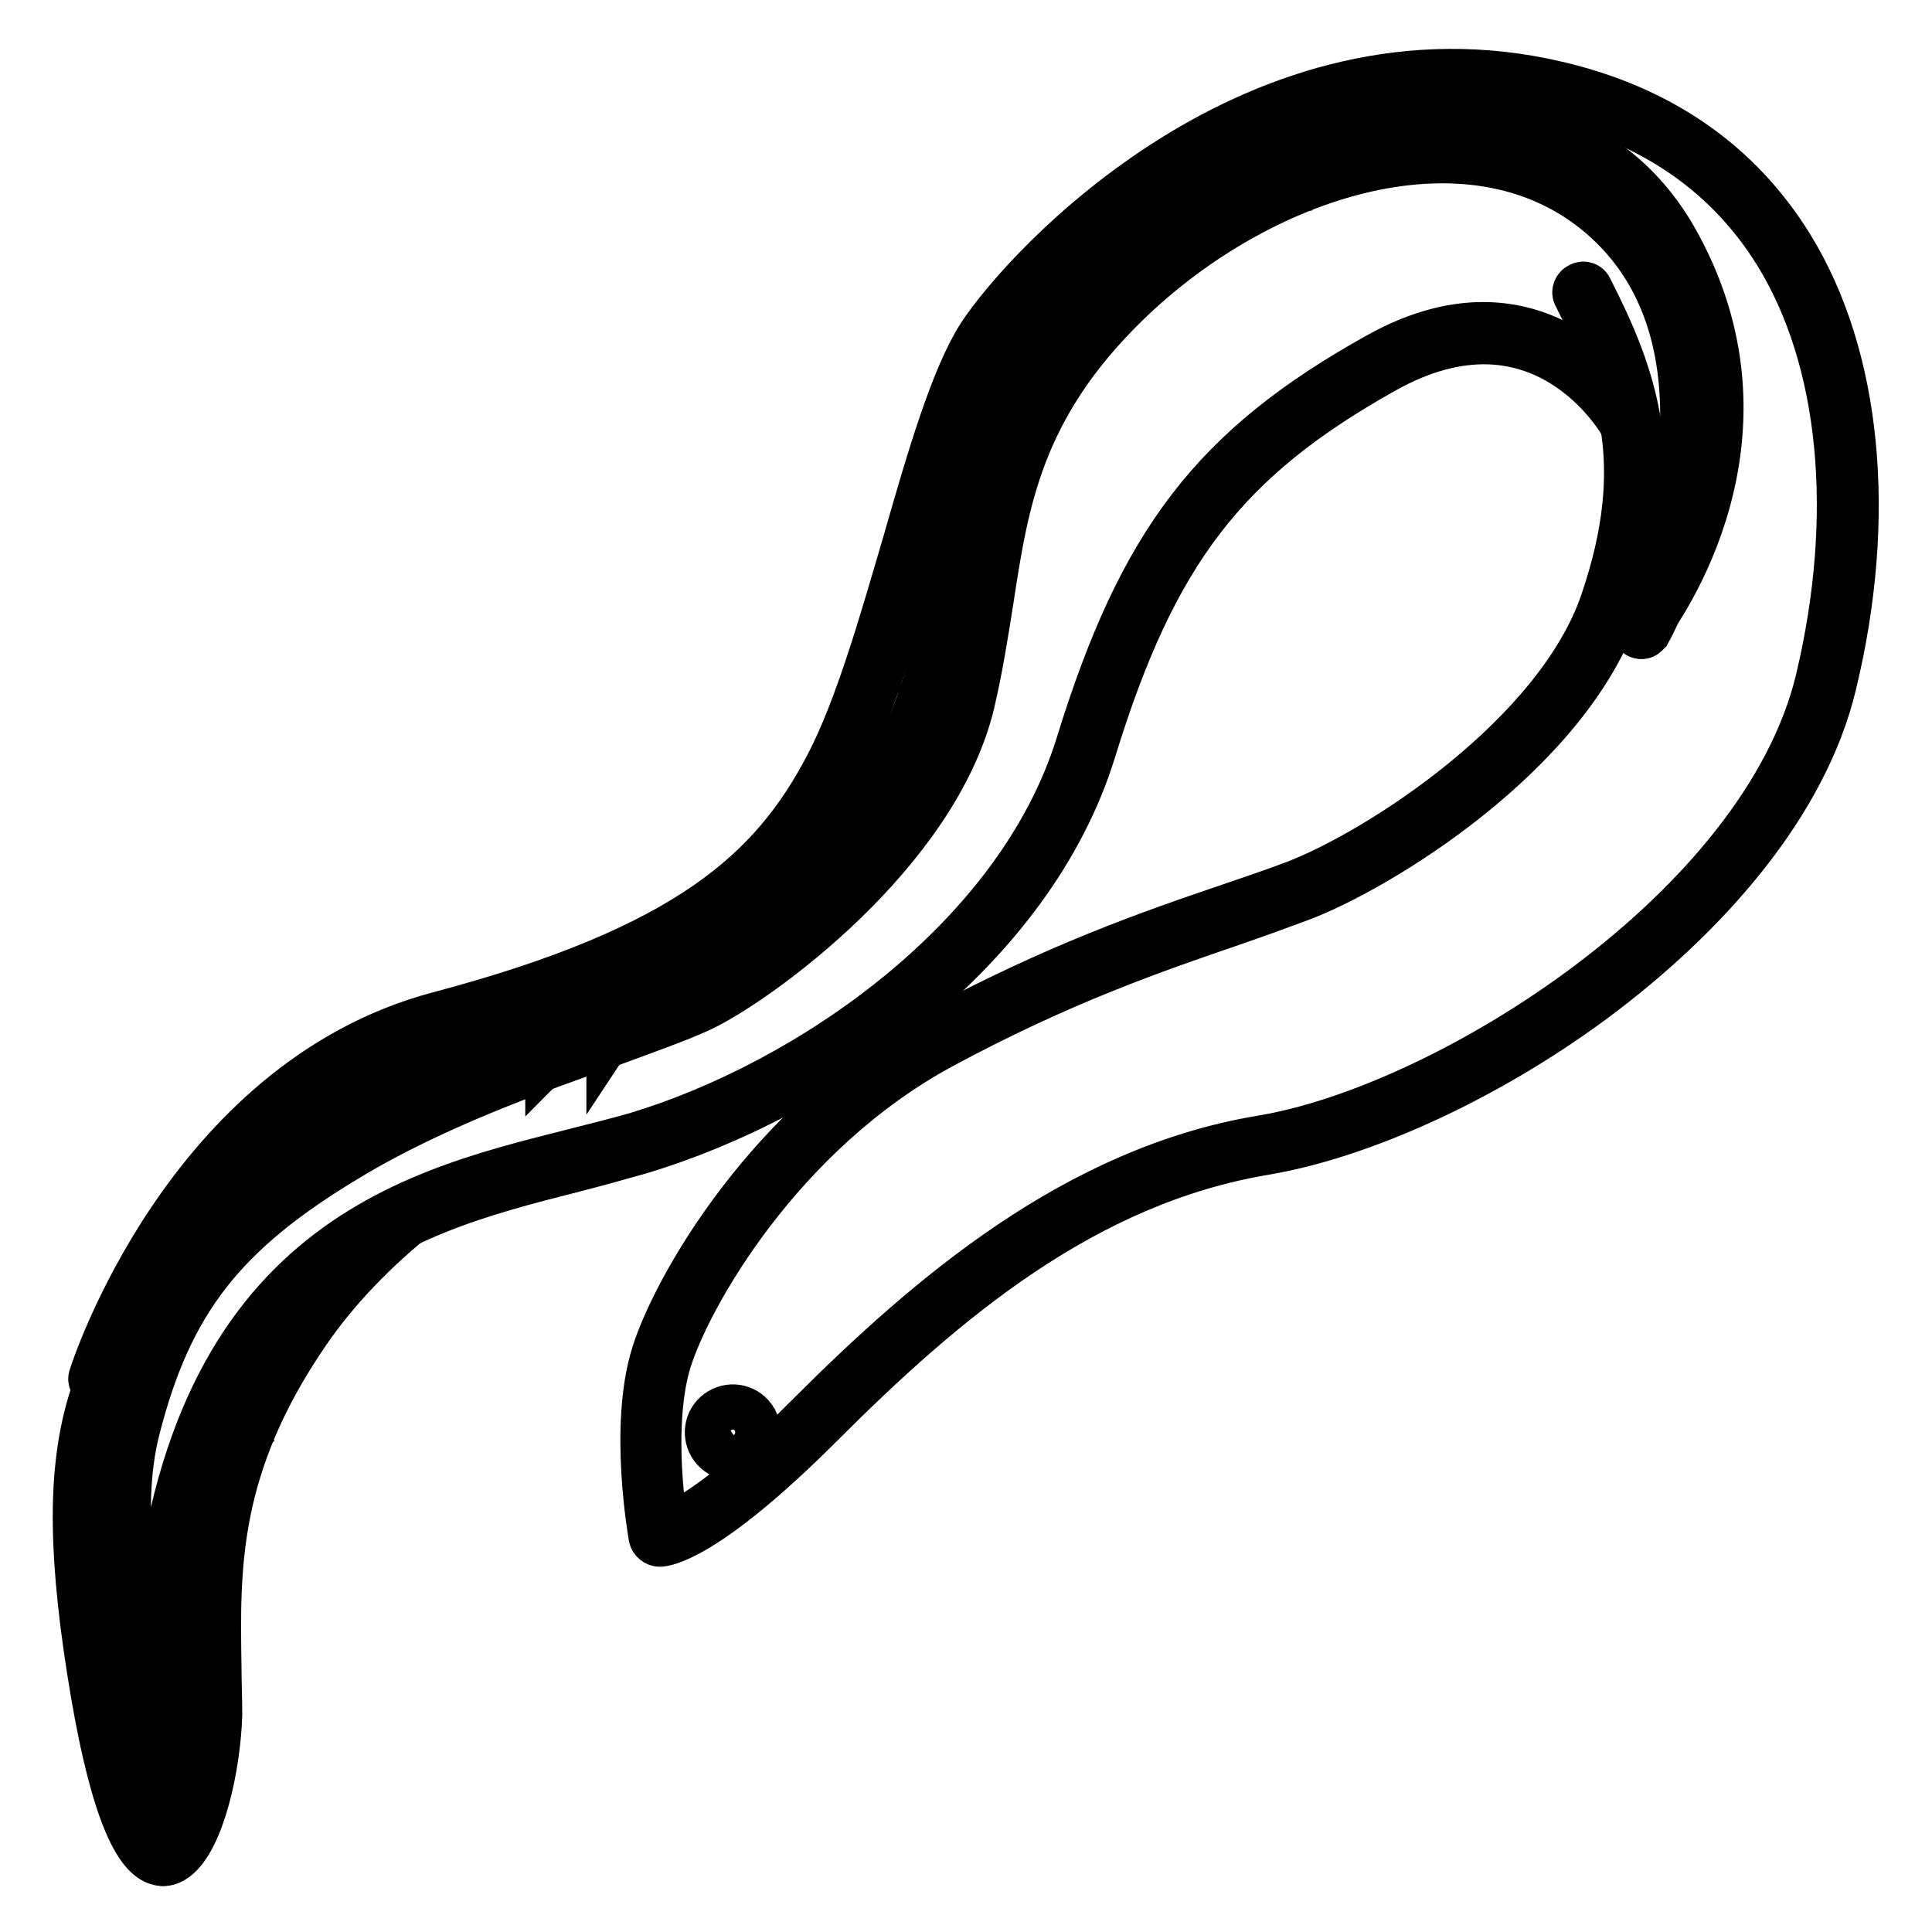 <?xml version="1.0" encoding="utf-8"?>
<!-- Svg Vector Icons : http://www.onlinewebfonts.com/icon -->
<!DOCTYPE svg PUBLIC "-//W3C//DTD SVG 1.1//EN" "http://www.w3.org/Graphics/SVG/1.1/DTD/svg11.dtd">
<svg version="1.1" xmlns="http://www.w3.org/2000/svg" xmlns:xlink="http://www.w3.org/1999/xlink" x="0px" y="0px" viewBox="0 0 256 256" enable-background="new 0 0 256 256" xml:space="preserve">
<g> <path stroke-width="6" fill-opacity="0" stroke="#000000"  d="M211.1,132.6c-14.5,10.7-31,18-43.5,20.1c-23.9,4-42.4,19.7-58.8,36.1c-15.3,15.3-20.8,15.8-21.4,15.8 c-0.5,0-1-0.4-1.1-0.9c-0.1-0.6-2.6-14.6,0.3-24.1c2.7-8.9,15.3-31.1,37.1-42.9c16.1-8.7,28.8-13.1,39.1-16.6 c3.2-1.1,6.2-2.1,8.8-3.1c11.2-4.3,34.8-19.6,40.8-37.3c6.3-18.5,2.1-29.3-3.6-40.5c-0.3-0.5,0-1.2,0.5-1.4 c0.5-0.3,1.2-0.1,1.4,0.5c5.7,11.2,10.3,22.9,3.7,42.2c-6.6,19.4-31.7,34.7-42.1,38.6c-2.7,1-5.7,2.1-8.9,3.2 c-10.2,3.5-22.8,7.8-38.7,16.4c-21.2,11.5-33.4,33-36.1,41.7c-2.3,7.6-1,18.5-0.4,22c2-0.7,7.8-3.6,19-14.9 c15.9-15.9,35.4-32.6,59.9-36.7c24.5-4,66.5-30.3,73.8-60.7c5.2-21.8,3.2-42.4-5.5-56.5c-6.5-10.5-16.5-17.4-29.7-20.5 c-38.4-9-68.3,23.3-74.2,32.5c-3.4,5.2-6.4,15.6-9.6,26.6c-3.2,11-6.5,22.4-10.5,30.2c-7.4,14.3-18.9,25-52.8,34 c-32.3,8.6-44.3,46.2-44.5,46.6c-0.2,0.6-0.8,0.9-1.3,0.7c-0.6-0.2-0.9-0.8-0.7-1.3c0.1-0.4,12.5-39.1,46-48 c33.2-8.8,44.3-19.2,51.5-32.9c4-7.6,7.2-18.9,10.4-29.8c3.2-11.2,6.3-21.7,9.8-27.2c6.1-9.4,36.9-42.7,76.5-33.4 c13.8,3.2,24.2,10.5,31,21.5c9,14.6,11.1,35.8,5.7,58.1C239.2,106.6,226.2,121.4,211.1,132.6z"/> <path stroke-width="6" fill-opacity="0" stroke="#000000"  d="M23.3,246.3c-0.4,0.3-1,0.6-1.5,0.6c-3.6,0.3-6.8-7.2-9.4-22.3c-6.2-36.3,0-44.5,13.6-62.4l0.2-0.3 c11.3-14.9,30.9-21.6,46.7-26.9c3.7-1.3,7.2-2.5,10.3-3.6c18.4-7.2,38.9-24.6,41.6-52.2c2.8-28.9,18.3-41.4,28.6-49.7l1.6-1.3 c7-5.7,27.5-15.1,45.3-11.9c9.4,1.7,16.6,6.8,21.4,14.9c15.3,26.4-1.7,49.8-3.7,52.4c-0.2,0.2-0.5,0.3-0.7,0.1c0,0,0,0,0,0 c-0.2-0.2-0.3-0.5-0.1-0.8c1.9-2.5,18.5-25.5,3.6-51.2c-4.6-7.9-11.5-12.8-20.6-14.4c-17.4-3.2-37.5,6-44.4,11.7l-1.6,1.3 c-10.1,8.2-25.4,20.5-28.2,49c-2.7,28-23.6,45.8-42.3,53.1c-3.1,1.2-6.6,2.4-10.3,3.7c-15.6,5.3-35.1,11.9-46.2,26.6l-0.3,0.3 c-13.4,17.7-19.5,25.8-13.3,61.6c3.4,19.7,6.9,21.5,8.2,21.4c3-0.2,6.1-9.8,6.1-18.9c0-2.1,0-4.2-0.1-6.4 c-0.3-13.2-0.6-26.8,11.9-44.8c4-5.8,9.2-11.3,15.6-16.2c0.2-0.2,0.6-0.1,0.8,0.1c0.2,0.2,0.1,0.6-0.1,0.8 c-6.2,4.9-11.4,10.3-15.3,16c-12.2,17.8-11.9,31.2-11.7,44.2c0,2.1,0.1,4.3,0.1,6.4C28.9,234,26.8,243.7,23.3,246.3L23.3,246.3z"/> <path stroke-width="6" fill-opacity="0" stroke="#000000"  d="M218.1,84.1c-0.3,0.3-0.8,0.3-1.1,0.1c-0.5-0.3-0.7-0.9-0.5-1.4c0,0,0,0,0,0c3-5.4,14.4-35.7-2.8-52.7 c-16.8-16.6-46-7.8-64.5,10.3c-14,13.7-15.9,26.1-17.9,39.2c-0.7,4.4-1.4,8.9-2.5,13.6c-4.8,19.9-28.3,36.9-35.9,40.5 c-2.8,1.3-7,2.8-11.9,4.6c-9.9,3.5-23.5,8.3-34.9,15.2c-16.5,9.9-23.6,19-27.9,35.9c-2.8,11-0.1,24.2,1.9,31.8 c3-55.3,33.1-62.9,55.3-68.5c3.1-0.8,6-1.5,8.8-2.3c22.7-6.8,50.7-25.9,58.7-51.8c8.3-26.9,17.9-39.4,39.6-51.5 c22.5-12.6,34.3,8,34.4,8.2c0.3,0.5,0.1,1.2-0.4,1.5c-0.5,0.3-1.2,0.1-1.5-0.4l0,0c-0.4-0.8-10.9-18.8-31.5-7.3 c-21.1,11.8-30.5,24-38.6,50.3c-8.2,26.7-36.1,46-60.1,53.2c-2.8,0.8-5.7,1.6-8.8,2.4c-23.6,6-52.9,13.4-53.9,72.8 c0,0.5-0.4,0.9-0.9,1c-0.5,0.1-1-0.2-1.2-0.7c-0.3-0.9-8.1-22.1-3.8-39c4.5-17.6,11.7-26.9,28.8-37.2c11.6-7,25.3-11.8,35.3-15.4 c4.9-1.7,9.1-3.2,11.7-4.5c7.3-3.5,30.1-19.9,34.7-39.1c1.1-4.6,1.8-9.1,2.5-13.4c2.1-13.5,4-26.2,18.5-40.4 C166.9,20,197.5,11,215.2,28.6c16.8,16.6,8.2,46.2,3.2,55.2C218.3,83.9,218.2,84,218.1,84.1z M99.1,192.5c-1.5,1.1-3.6,0.8-4.7-0.7 c-1.1-1.5-0.8-3.6,0.7-4.7c1.5-1.1,3.6-0.8,4.7,0.7c0.1,0.2,0.2,0.4,0.3,0.5C100.8,189.8,100.3,191.6,99.1,192.5z M95.7,188 c-1,0.7-1.2,2.2-0.5,3.2c0.7,1,2.2,1.2,3.2,0.5c0.9-0.6,1.2-1.8,0.7-2.8c-0.5-1.1-1.9-1.6-3-1.1C96,187.8,95.9,187.9,95.7,188z"/> <path stroke-width="6" fill-opacity="0" stroke="#000000"  d="M224.2,59.9c-0.2,0.2-0.6,0.1-0.7-0.1c-0.1-0.2-0.1-0.5,0-0.7l3.4-3.7c0.2-0.2,0.5-0.2,0.8,0 c0.2,0.2,0.2,0.5,0,0.7L224.2,59.9C224.3,59.8,224.2,59.9,224.2,59.9z M224.2,51.8c-0.2,0.2-0.6,0.1-0.7-0.1 c-0.1-0.2-0.1-0.4-0.1-0.5l2.5-5.9c0.1-0.3,0.4-0.4,0.7-0.3c0.3,0.1,0.4,0.4,0.3,0.7c0,0,0,0,0,0l-2.5,5.9 C224.4,51.7,224.3,51.8,224.2,51.8z M222.6,42.7c-0.2,0.2-0.6,0.1-0.8-0.1c-0.1-0.1-0.1-0.3-0.1-0.4l1.1-6.3 c0.1-0.3,0.3-0.5,0.6-0.4c0.3,0.1,0.5,0.3,0.4,0.6l-1.1,6.3C222.7,42.5,222.7,42.6,222.6,42.7z M218.5,34.3 c-0.2,0.2-0.6,0.1-0.8-0.1c-0.1-0.1-0.1-0.2-0.1-0.3l-0.6-7.2c0-0.3,0.2-0.5,0.5-0.6c0.3,0,0.6,0.2,0.6,0.5l0.6,7.3 C218.7,34,218.7,34.2,218.5,34.3z M211.5,26.9c-0.2,0.2-0.6,0.1-0.8-0.1c0-0.1-0.1-0.1-0.1-0.2l-1.6-6.5c-0.1-0.3,0.1-0.6,0.4-0.7 c0.3-0.1,0.6,0.1,0.7,0.4l1.6,6.5C211.7,26.6,211.6,26.8,211.5,26.9z M203.2,22.6c0,0-0.1,0.1-0.1,0.1c-0.3,0.1-0.6,0-0.7-0.3 c0,0,0,0,0,0l-1.9-5.2c-0.1-0.3,0.1-0.6,0.4-0.7c0.3-0.1,0.5,0.1,0.6,0.3l1.9,5.2C203.4,22.2,203.4,22.4,203.2,22.6z M195.6,20.9 c-0.2,0.2-0.6,0.1-0.7-0.1l-3.3-4.4c-0.2-0.2-0.1-0.6,0.1-0.8l0,0c0.2-0.2,0.6-0.1,0.7,0.1l3.3,4.4 C195.9,20.4,195.9,20.7,195.6,20.9L195.6,20.9L195.6,20.9z M187.2,20.9c-0.2,0.2-0.6,0.1-0.7-0.1l-2.9-3.6 c-0.2-0.2-0.1-0.6,0.1-0.8l0,0c0.2-0.2,0.6-0.1,0.8,0.1l2.9,3.6C187.4,20.4,187.4,20.7,187.2,20.9L187.2,20.9L187.2,20.9z  M179,22.4c-0.2,0.1-0.4,0.1-0.6,0l-4.1-2.9c-0.3-0.1-0.4-0.5-0.2-0.7c0.1-0.3,0.5-0.4,0.7-0.2c0,0,0.1,0.1,0.1,0.1l4.1,2.9 c0.2,0.2,0.3,0.5,0.1,0.7C179.1,22.3,179,22.4,179,22.4z M171.4,25c-0.2,0.1-0.4,0.1-0.5,0.1l-5-2.4c-0.3-0.1-0.3-0.5-0.2-0.7 c0.1-0.2,0.4-0.3,0.7-0.2l5,2.4c0.3,0.1,0.4,0.4,0.3,0.7c0,0,0,0,0,0C171.6,24.9,171.5,24.9,171.4,25L171.4,25z M165.1,28 c-0.1,0.1-0.3,0.1-0.5,0.1l-5.6-1.8c-0.3-0.1-0.4-0.4-0.4-0.7c0.1-0.3,0.4-0.4,0.7-0.4c0,0,0,0,0,0l5.6,1.8 c0.3,0.1,0.4,0.4,0.3,0.7c0,0,0,0,0,0C165.3,27.8,165.2,27.9,165.1,28z M157.9,32.5c-0.1,0.1-0.2,0.1-0.4,0.1l-6.1-0.5 c-0.3,0-0.5-0.3-0.5-0.6c0-0.3,0.3-0.5,0.6-0.5l0,0l6.1,0.5c0.3,0,0.5,0.3,0.5,0.6C158.1,32.2,158,32.4,157.9,32.5z M150.1,38.8 c-0.1,0.1-0.2,0.1-0.4,0.1l-5.6-0.4c-0.3,0-0.5-0.3-0.5-0.6c0-0.3,0.3-0.5,0.5-0.5c0,0,0,0,0,0l5.6,0.4c0.3,0,0.5,0.3,0.5,0.6 C150.3,38.6,150.2,38.7,150.1,38.8z M143.8,45.4c-0.1,0.1-0.2,0.1-0.2,0.1l-6.1,0.8c-0.3,0-0.6-0.2-0.6-0.5c0-0.3,0.2-0.6,0.5-0.6 l0,0l6.1-0.8c0.3,0,0.6,0.2,0.6,0.5C144,45.1,143.9,45.3,143.8,45.4z M138.9,52.3c-0.1,0-0.1,0.1-0.2,0.1l-5.9,1.3 c-0.3,0.1-0.6-0.1-0.6-0.4c0,0,0,0,0,0c-0.1-0.3,0.1-0.6,0.4-0.6c0,0,0,0,0,0l5.9-1.3c0.3-0.1,0.6,0.1,0.6,0.4 C139.1,52,139.1,52.2,138.9,52.3z M135.9,58.1C135.9,58.1,135.9,58.2,135.9,58.1l-6.3,3c-0.3,0.1-0.6,0-0.7-0.2s0-0.6,0.2-0.7 c0,0,0,0,0.1,0l6.2-3c0.3-0.1,0.6,0,0.7,0.3C136.2,57.7,136.1,58,135.9,58.1z M133.3,65.5L133.3,65.5l-6,3.3 c-0.3,0.1-0.6,0-0.7-0.2c0,0,0,0,0,0c-0.1-0.3,0-0.6,0.2-0.7l6-3.3c0.3-0.1,0.6,0,0.7,0.2C133.6,65.1,133.5,65.4,133.3,65.5 L133.3,65.5z M131.6,73.7L131.6,73.7l-5.7,3.5c-0.3,0.2-0.6,0.1-0.7-0.2c0,0,0,0,0,0c-0.2-0.2-0.1-0.6,0.2-0.7c0,0,0,0,0,0l5.7-3.4 c0.2-0.2,0.6-0.1,0.7,0.1C131.9,73.2,131.8,73.5,131.6,73.7z M130.4,81.3L130.4,81.3l-5.5,3.5c-0.2,0.2-0.6,0.1-0.7-0.2 c0,0,0,0,0,0c-0.2-0.2-0.1-0.5,0.1-0.7c0,0,0,0,0,0l5.5-3.4c0.3-0.1,0.6-0.1,0.7,0.2C130.6,80.9,130.6,81.2,130.4,81.3L130.4,81.3z  M129,89.1L129,89.1l-6.3,3.7c-0.3,0.1-0.6,0.1-0.7-0.2c-0.1-0.3-0.1-0.6,0.2-0.7l6.2-3.6c0.3-0.1,0.6-0.1,0.7,0.2 C129.3,88.7,129.2,89,129,89.1L129,89.1z M126.6,98c0,0-0.1,0.1-0.1,0.1l-7,2.4c-0.3,0.1-0.6-0.1-0.7-0.4c-0.1-0.3,0.1-0.5,0.3-0.6 l7-2.4c0.3-0.1,0.6,0.1,0.7,0.3C126.9,97.6,126.8,97.8,126.6,98z M122.4,106.2c-0.1,0.1-0.2,0.1-0.3,0.1l-6.7,0.8 c-0.3,0-0.6-0.2-0.6-0.5c0-0.3,0.2-0.6,0.5-0.6c0,0,0,0,0,0l6.7-0.8c0.3,0,0.6,0.2,0.6,0.5C122.6,105.9,122.5,106.1,122.4,106.2 L122.4,106.2z M117.3,113c-0.1,0.1-0.2,0.1-0.3,0.1l-6.2-0.1c-0.3,0-0.5-0.2-0.5-0.5c0,0,0,0,0,0c0-0.3,0.2-0.5,0.5-0.5l6.2,0.1 c0.3,0,0.5,0.2,0.5,0.5C117.5,112.8,117.4,112.9,117.3,113z M111.6,119.1c-0.1,0.1-0.2,0.1-0.4,0.1l-6.2-0.4 c-0.3,0-0.5-0.3-0.5-0.6c0-0.3,0.3-0.5,0.5-0.5l6.2,0.4c0.3,0,0.5,0.3,0.5,0.6C111.8,118.8,111.8,119,111.6,119.1L111.6,119.1z  M104.9,125c-0.1,0.1-0.3,0.1-0.5,0.1l-5.5-1.5c-0.3-0.1-0.4-0.4-0.3-0.7c0.1-0.3,0.4-0.4,0.6-0.4l5.5,1.5c0.3,0.1,0.5,0.4,0.4,0.7 C105.1,124.9,105,125,104.9,125z M97.7,130.3c-0.1,0.1-0.3,0.1-0.5,0.1l-5.6-2.1c-0.3-0.1-0.4-0.4-0.4-0.7c0.1-0.3,0.4-0.4,0.7-0.4 c0,0,0,0,0.1,0l5.6,2.1c0.3,0.1,0.4,0.4,0.3,0.7c0,0,0,0,0,0C97.8,130.2,97.8,130.3,97.7,130.3L97.7,130.3z M89.4,134.6 c-0.2,0.1-0.4,0.1-0.6,0l-4.3-3c-0.2-0.2-0.3-0.5-0.1-0.7c0.2-0.2,0.5-0.3,0.7-0.1c0,0,0,0,0,0l4.3,3c0.2,0.2,0.3,0.5,0.1,0.7 C89.5,134.5,89.4,134.6,89.4,134.6z M80.7,137.8c-0.2,0.1-0.5,0.1-0.7,0l-3.8-3.2c-0.2-0.2-0.3-0.5-0.1-0.8 c0.2-0.2,0.5-0.3,0.8-0.1l3.8,3.2C80.9,137.1,80.9,137.5,80.7,137.8C80.7,137.7,80.7,137.8,80.7,137.8z M72.6,140.7 c-0.2,0.1-0.5,0.1-0.7,0l-4-3.2c-0.2-0.2-0.3-0.5-0.1-0.8c0.2-0.2,0.5-0.3,0.8-0.1l4,3.2C72.8,140,72.9,140.4,72.6,140.7 C72.6,140.6,72.6,140.7,72.6,140.7z M63.6,144.2c-0.2,0.2-0.5,0.1-0.7,0l-3.9-3.5c-0.2-0.2-0.3-0.5-0.1-0.8 c0.2-0.2,0.5-0.3,0.8-0.1c0,0,0,0,0,0l3.9,3.5C63.8,143.6,63.9,143.9,63.6,144.2C63.6,144.2,63.6,144.2,63.6,144.2z M56.5,147.3 c-0.2,0.1-0.4,0.1-0.6,0l-4.9-3.2c-0.2-0.2-0.3-0.5-0.2-0.7c0.2-0.2,0.5-0.3,0.7-0.2c0,0,0,0,0,0l4.9,3.2c0.2,0.2,0.3,0.5,0.2,0.7 C56.6,147.3,56.5,147.3,56.5,147.3z M48.1,151.6c-0.2,0.1-0.4,0.1-0.6,0l-5.5-2.8c-0.3-0.1-0.4-0.5-0.2-0.7 c0.1-0.3,0.5-0.4,0.7-0.2l5.5,2.8c0.3,0.1,0.4,0.5,0.2,0.7C48.2,151.5,48.2,151.6,48.1,151.6L48.1,151.6z M40.5,156.4 c-0.1,0.1-0.3,0.1-0.4,0.1l-6.4-1.4c-0.3-0.1-0.5-0.3-0.4-0.6c0.1-0.3,0.3-0.5,0.6-0.4l6.4,1.4c0.3,0.1,0.5,0.3,0.4,0.6 C40.6,156.2,40.6,156.3,40.5,156.4L40.5,156.4z M33,162.2c-0.1,0.1-0.2,0.1-0.4,0.1l-5.4-0.5c-0.3,0-0.5-0.3-0.5-0.5 c0-0.3,0.3-0.5,0.5-0.5c0,0,0,0,0.1,0l5.4,0.5c0.3,0,0.5,0.3,0.5,0.6C33.2,162,33.1,162.1,33,162.2z M27.4,168.1 c0,0-0.1,0.1-0.1,0.1l-6.3,2.4c-0.3,0.1-0.6,0-0.7-0.3c-0.1-0.3,0-0.6,0.3-0.7l6.3-2.4c0.3-0.1,0.6,0,0.7,0.3 C27.6,167.7,27.6,168,27.4,168.1z M22.1,176.5c0,0-0.1,0-0.1,0.1l-6.5,2.8c-0.3,0.1-0.6,0-0.7-0.3c-0.1-0.3,0-0.6,0.3-0.7 c0,0,0,0,0,0l6.5-2.8c0.3-0.1,0.6,0,0.7,0.3C22.3,176.1,22.3,176.4,22.1,176.5L22.1,176.5z M19.4,183.1 C19.3,183.2,19.3,183.2,19.4,183.1l-6.6,3.2c-0.3,0.1-0.6,0-0.7-0.3c-0.1-0.3,0-0.5,0.2-0.7l6.5-3.1c0.3-0.1,0.6,0,0.7,0.3 C19.6,182.7,19.6,183,19.4,183.1z M17.2,191l-6,4.3c-0.3,0.1-0.6,0.1-0.7-0.2c-0.1-0.2-0.1-0.5,0.1-0.7l6-4.3 c0.3-0.1,0.6-0.1,0.7,0.2C17.4,190.5,17.4,190.8,17.2,191z M10.9,205c-0.2,0.2-0.6,0.1-0.7-0.1c-0.1-0.2-0.1-0.5,0-0.6l5.3-6.7 c0.2-0.2,0.5-0.3,0.8-0.1c0.2,0.2,0.3,0.5,0.1,0.8l-5.4,6.7C11,204.9,11,204.9,10.9,205z M11.5,212.4c-0.2,0.2-0.6,0.1-0.7-0.1 c-0.1-0.2-0.1-0.4,0-0.6l5-7.1c0.2-0.2,0.5-0.3,0.7-0.1c0.2,0.2,0.3,0.5,0.1,0.7c0,0,0,0,0,0l-5,7.1 C11.6,212.3,11.5,212.4,11.5,212.4z M12.8,222.1c-0.2,0.2-0.6,0.1-0.7-0.1c-0.1-0.2-0.1-0.4,0-0.6l4.9-7.9c0.2-0.3,0.5-0.3,0.7-0.2 c0.3,0.2,0.3,0.5,0.2,0.7l0,0l-4.9,7.9C12.9,222.1,12.9,222.1,12.8,222.1z M14.4,231.1c-0.2,0.2-0.6,0.1-0.7-0.1 c-0.1-0.2-0.1-0.4-0.1-0.5l4.7-10.4c0.1-0.3,0.5-0.4,0.7-0.2c0.3,0.1,0.4,0.4,0.3,0.7l-4.7,10.4C14.6,231,14.5,231.1,14.4,231.1z  M21.9,246.8c-0.2,0.2-0.6,0.1-0.7-0.1c0,0-0.1-0.1-0.1-0.2c-2-6.6-0.7-18.6-0.6-19.1c0-0.3,0.3-0.5,0.6-0.5c0.3,0,0.5,0.3,0.5,0.6 c0,0.1-1.4,12.3,0.6,18.7C22.2,246.4,22.1,246.6,21.9,246.8L21.9,246.8z M27.7,236.3L27.7,236.3c-0.3,0.2-0.6,0.1-0.8-0.1 c0,0,0,0,0,0c-1.6-2.6-6.1-13.7-6.3-14.2c-0.1-0.3,0-0.6,0.3-0.7c0.3-0.1,0.6,0,0.7,0.3l0,0c0,0.1,4.6,11.5,6.2,14 C28,235.9,27.9,236.2,27.7,236.3z M28.6,222.6c-0.2,0.2-0.6,0.1-0.7-0.1c-2.8-3.6-6.1-11.1-6.2-11.4c-0.1-0.3,0-0.6,0.3-0.7 c0.3-0.1,0.5,0,0.7,0.3c0,0.1,3.4,7.7,6.1,11.2C28.9,222,28.9,222.4,28.6,222.6L28.6,222.6z M28.6,210.9 C28.6,210.9,28.6,210.9,28.6,210.9c-0.4,0.2-0.7,0.1-0.8-0.2c0,0,0,0,0,0l-4.5-9.3c-0.1-0.3,0-0.6,0.2-0.7c0,0,0,0,0,0 c0.3-0.1,0.6,0,0.7,0.2c0,0,0,0,0,0l4.5,9.3C28.9,210.4,28.8,210.7,28.6,210.9z M30.3,198.3c-0.2,0.2-0.6,0.1-0.7-0.1 c0,0,0-0.1-0.1-0.1c-0.8-1.7-2.7-7.8-2.8-8.1c-0.1-0.3,0.1-0.6,0.4-0.7c0.3-0.1,0.6,0.1,0.7,0.4c0,0.1,2,6.3,2.7,7.9 C30.5,197.9,30.5,198.2,30.3,198.3z M33.5,188.7c0,0-0.1,0-0.1,0.1c-0.3,0.1-0.6,0-0.7-0.3c-1-2.4-1.3-8-1.3-8.3 c0-0.3,0.2-0.5,0.5-0.5c0.3,0,0.5,0.2,0.5,0.5c0,0.1,0.3,5.7,1.2,7.9C33.8,188.3,33.7,188.6,33.5,188.7z M38.8,178.8 c-0.2,0.2-0.6,0.1-0.8-0.1c0-0.1-0.1-0.1-0.1-0.2c-0.6-2.4-0.6-4.9,0.2-7.3c0.1-0.3,0.4-0.4,0.7-0.3c0.3,0.1,0.4,0.4,0.3,0.7 c-0.6,2.2-0.7,4.5-0.1,6.7C39.1,178.5,39,178.7,38.8,178.8z"/></g>
</svg>
